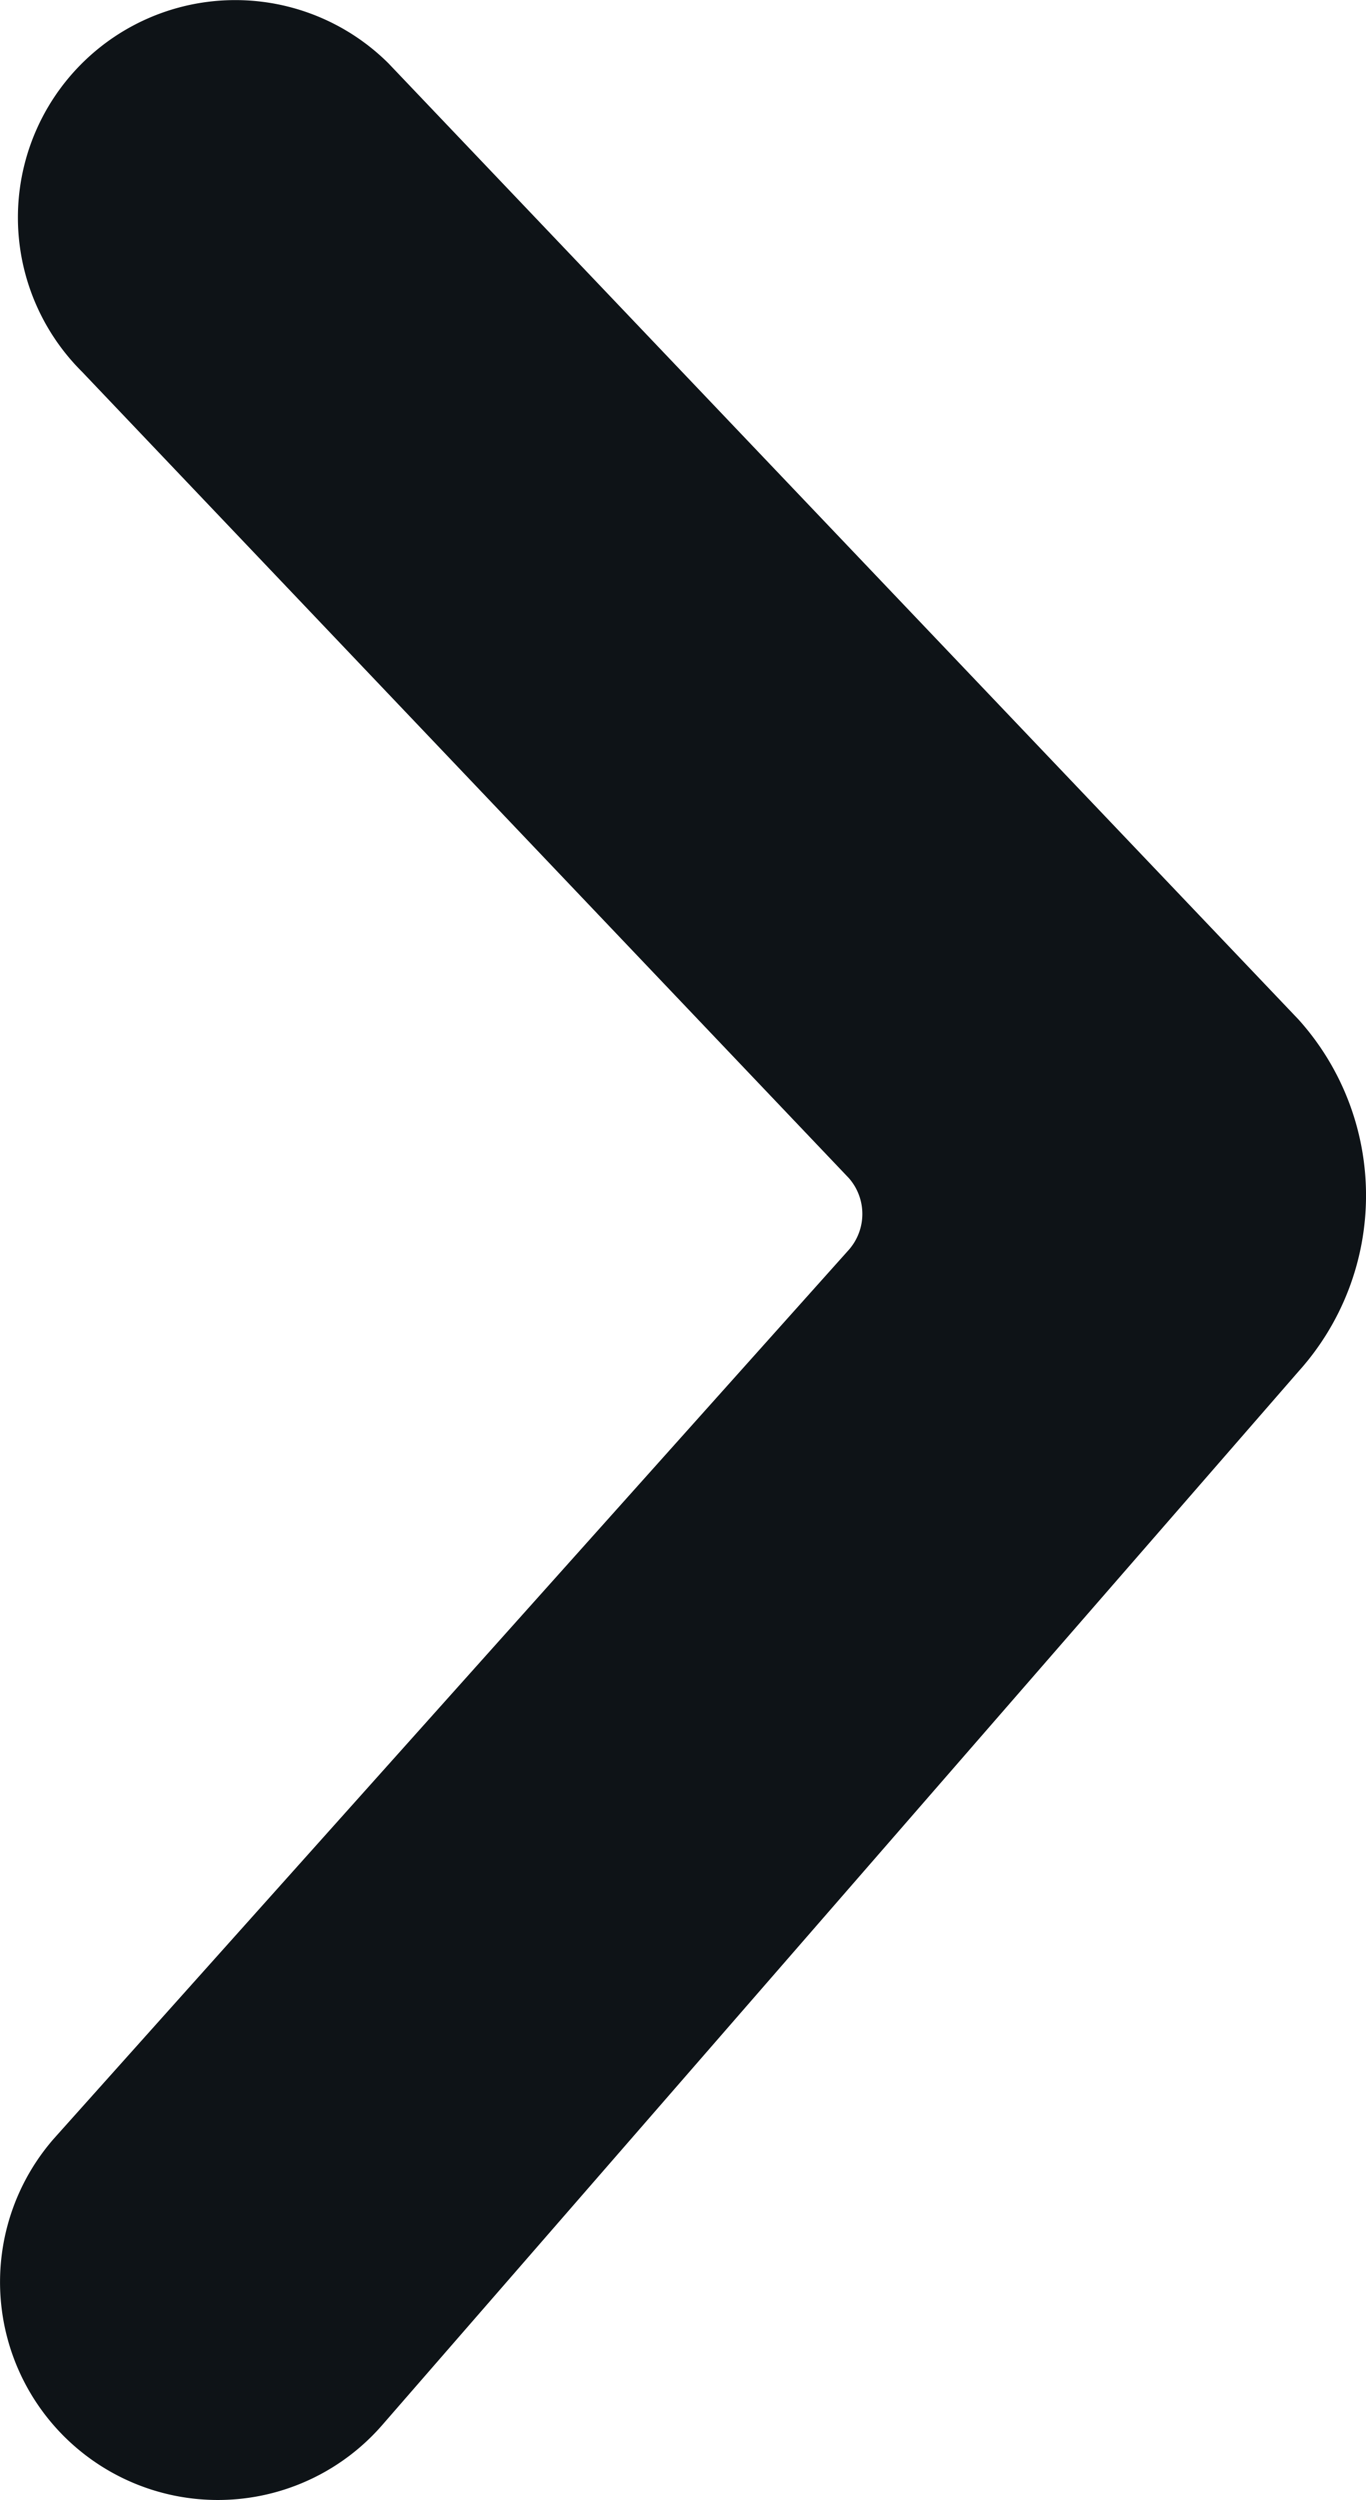<svg xmlns="http://www.w3.org/2000/svg" width="6.289" height="11.504" viewBox="0 0 6.289 11.504"><g transform="translate(-8.862 -6.259)"><path d="M9.11,16.1a1,1,0,0,0,1.51,1.32l4.22-4.85a1.21,1.21,0,0,0,0-1.62l-4.19-4.4A1,1,0,1,0,9.24,7.97l3.53,3.71a.25.25,0,0,1,0,.33Z" fill="#0e1317"/></g></svg>